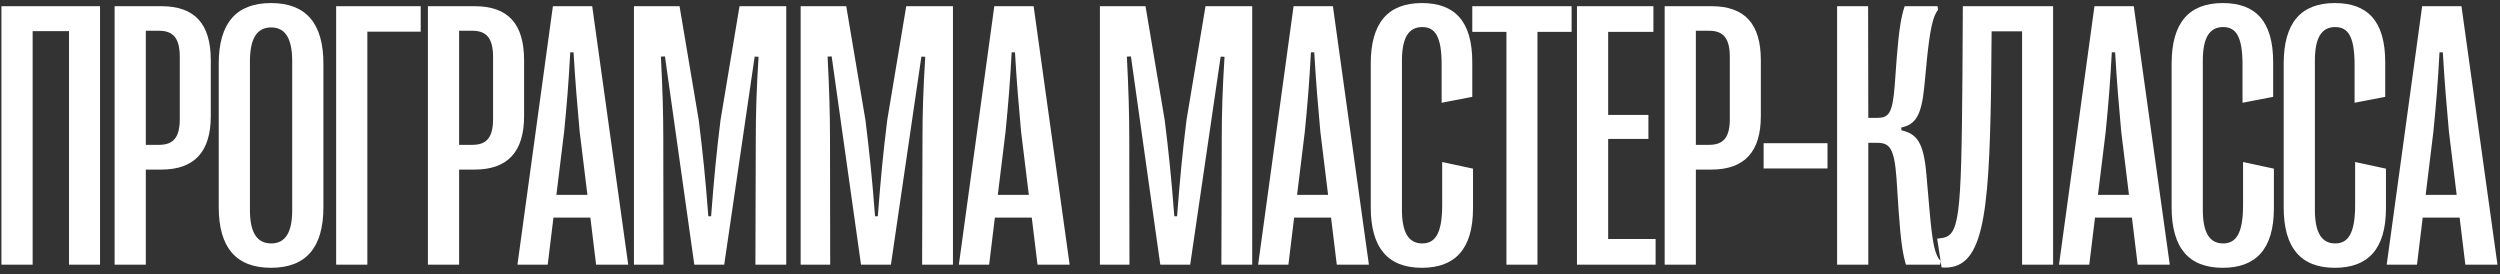 <?xml version="1.0" encoding="UTF-8"?> <svg xmlns="http://www.w3.org/2000/svg" width="529" height="58" viewBox="0 0 529 58" fill="none"><rect x="0" y="0" width="529" height="58" fill="#333333" stroke="none"/><path d="M6.906 56L0.305 56L0.305 1.312L21.164 1.312L21.164 56L14.602 56L14.602 6.586L6.906 6.586L6.906 56ZM30.853 56L24.252 56L24.252 1.312L34.134 1.312C41.205 1.312 44.603 5.023 44.603 12.758L44.603 24.555C44.603 32.133 41.127 35.883 34.134 35.883L30.853 35.883L30.853 56ZM30.853 6.508L30.853 30.648L33.666 30.648C36.712 30.648 38.041 29.047 38.041 25.18L38.041 12.055C38.041 8.148 36.712 6.508 33.666 6.508L30.853 6.508ZM57.339 56.664C49.956 56.664 46.284 52.367 46.284 43.852L46.284 13.461C46.284 4.945 49.956 0.648 57.339 0.648C64.761 0.648 68.433 4.945 68.433 13.461L68.433 43.852C68.433 52.367 64.761 56.664 57.339 56.664ZM57.378 51.508C60.386 51.508 61.831 49.203 61.831 44.438L61.831 12.992C61.831 8.148 60.386 5.805 57.378 5.805C54.37 5.805 52.886 8.148 52.886 12.992L52.886 44.438C52.886 49.203 54.37 51.508 57.378 51.508ZM77.731 56L71.13 56L71.13 1.312L89.02 1.312L89.02 6.703L77.731 6.703L77.731 56ZM97.147 56L90.545 56L90.545 1.312L100.428 1.312C107.498 1.312 110.897 5.023 110.897 12.758L110.897 24.555C110.897 32.133 107.42 35.883 100.428 35.883L97.147 35.883L97.147 56ZM97.147 6.508L97.147 30.648L99.959 30.648C103.006 30.648 104.334 29.047 104.334 25.18L104.334 12.055C104.334 8.148 103.006 6.508 99.959 6.508L97.147 6.508ZM115.898 56L109.492 56L116.992 1.312L125.312 1.312L132.93 56L126.133 56L124.922 46.039L117.109 46.039L115.898 56ZM119.375 27.836L117.734 41.234L124.297 41.234L122.656 27.836C122.109 21.82 121.758 17.68 121.367 11.078L120.664 11.078C120.312 17.68 119.961 21.82 119.375 27.836ZM140.392 56L134.142 56L134.142 1.312L143.791 1.312L147.853 25.414C148.712 32.367 149.259 37.602 149.884 45.766H150.47C151.095 37.602 151.603 32.367 152.462 25.414L156.486 1.312L166.369 1.312L166.369 56H159.845L159.923 29.281C159.923 24.086 160.08 18.852 160.509 12.016L159.689 11.977L153.244 56L146.916 56L140.705 11.938L139.845 11.977C140.197 18.812 140.353 24.086 140.353 29.281L140.392 56ZM175.667 56H169.417L169.417 1.312L179.066 1.312L183.128 25.414C183.988 32.367 184.534 37.602 185.159 45.766H185.745C186.37 37.602 186.878 32.367 187.738 25.414L191.761 1.312L201.644 1.312L201.644 56L195.12 56L195.198 29.281C195.198 24.086 195.355 18.852 195.784 12.016L194.964 11.977L188.519 56L182.191 56L175.98 11.938L175.12 11.977C175.472 18.812 175.628 24.086 175.628 29.281L175.667 56ZM209.302 56L202.895 56L210.395 1.312L218.716 1.312L226.333 56L219.536 56L218.325 46.039L210.512 46.039L209.302 56ZM212.778 27.836L211.137 41.234L217.7 41.234L216.059 27.836C215.512 21.82 215.161 17.68 214.77 11.078L214.067 11.078C213.716 17.68 213.364 21.82 212.778 27.836ZM238.992 56L232.742 56L232.742 1.312L242.391 1.312L246.453 25.414C247.312 32.367 247.859 37.602 248.484 45.766L249.07 45.766C249.695 37.602 250.203 32.367 251.062 25.414L255.086 1.312L264.969 1.312L264.969 56L258.445 56L258.523 29.281C258.523 24.086 258.68 18.852 259.109 12.016L258.289 11.977L251.844 56L245.516 56L239.305 11.938L238.445 11.977C238.797 18.812 238.953 24.086 238.953 29.281L238.992 56ZM272.627 56L266.22 56L273.72 1.312L282.041 1.312L289.658 56L282.861 56L281.65 46.039L273.837 46.039L272.627 56ZM276.103 27.836L274.462 41.234L281.025 41.234L279.384 27.836C278.837 21.82 278.486 17.68 278.095 11.078H277.392C277.041 17.68 276.689 21.82 276.103 27.836ZM300.87 56.664C293.605 56.664 290.05 52.367 290.05 43.852L290.05 13.461C290.05 4.945 293.605 0.648 300.87 0.648C307.784 0.648 311.534 4.438 311.534 13.148V20.492L305.05 21.742V13.656C305.05 7.68 303.644 5.727 300.948 5.727C298.058 5.727 296.652 7.992 296.652 12.836L296.652 44.398C296.652 49.203 298.058 51.508 300.948 51.508C303.644 51.508 305.167 49.477 305.167 43.383V34.281L311.691 35.688V44.047C311.691 52.875 307.745 56.664 300.87 56.664ZM325.325 56L318.763 56L318.763 6.742L311.536 6.742V1.312L332.552 1.312V6.742L325.325 6.742L325.325 56ZM350.327 56L333.686 56L333.686 1.312L349.858 1.312V6.742L340.288 6.742V24.32L348.803 24.32V29.398L340.288 29.398L340.288 50.57L350.327 50.57V56ZM358.844 56L352.242 56L352.242 1.312L362.125 1.312C369.195 1.312 372.594 5.023 372.594 12.758V24.555C372.594 32.133 369.117 35.883 362.125 35.883L358.844 35.883V56ZM358.844 6.508V30.648L361.656 30.648C364.703 30.648 366.031 29.047 366.031 25.18V12.055C366.031 8.148 364.703 6.508 361.656 6.508L358.844 6.508ZM386.697 35.648L373.181 35.648L373.181 30.297L386.697 30.297L386.697 35.648ZM395.331 56L388.73 56L388.73 1.312L395.292 1.312L395.331 24.945H397.167C399.667 24.945 400.448 24.047 400.917 18.148L401.347 12.25C401.816 6.391 402.284 3.5 403.027 1.312L409.98 1.312L410.097 2.094C409.003 3.344 408.378 6.312 407.753 12.406L407.167 18.5C406.542 24.594 405.253 26.352 402.323 26.977V27.562C405.448 28.305 407.05 29.828 407.636 37.016L408.261 44.203C408.886 51.43 409.394 53.969 410.644 55.219L410.527 56L403.3 56C402.597 53.695 402.206 51.039 401.737 44.438L401.308 37.836C400.839 31.195 399.784 30.219 397.167 30.219H395.331L395.331 56ZM410.841 56.586L409.903 50.492L410.606 50.414C414.591 49.945 415.02 47.016 415.255 15.727L415.333 1.312L434.434 1.312L434.434 56L427.872 56L427.872 6.625L421.427 6.625L421.309 18.891C420.88 46.625 419.513 57.289 410.841 56.586ZM442.092 56L435.686 56L443.186 1.312L451.506 1.312L459.123 56L452.327 56L451.116 46.039L443.303 46.039L442.092 56ZM445.569 27.836L443.928 41.234L450.491 41.234L448.85 27.836C448.303 21.82 447.952 17.68 447.561 11.078H446.858C446.506 17.68 446.155 21.82 445.569 27.836ZM470.336 56.664C463.07 56.664 459.516 52.367 459.516 43.852L459.516 13.461C459.516 4.945 463.07 0.648 470.336 0.648C477.25 0.648 481 4.438 481 13.148V20.492L474.516 21.742V13.656C474.516 7.68 473.109 5.727 470.414 5.727C467.523 5.727 466.117 7.992 466.117 12.836L466.117 44.398C466.117 49.203 467.523 51.508 470.414 51.508C473.109 51.508 474.633 49.477 474.633 43.383V34.281L481.156 35.688V44.047C481.156 52.875 477.211 56.664 470.336 56.664ZM494.048 56.664C486.783 56.664 483.228 52.367 483.228 43.852L483.228 13.461C483.228 4.945 486.783 0.648 494.048 0.648C500.962 0.648 504.712 4.438 504.712 13.148V20.492L498.228 21.742V13.656C498.228 7.68 496.822 5.727 494.127 5.727C491.236 5.727 489.83 7.992 489.83 12.836L489.83 44.398C489.83 49.203 491.236 51.508 494.127 51.508C496.822 51.508 498.345 49.477 498.345 43.383V34.281L504.869 35.688V44.047C504.869 52.875 500.923 56.664 494.048 56.664ZM511.433 56L505.027 56L512.527 1.312L520.847 1.312L528.464 56L521.667 56L520.456 46.039L512.644 46.039L511.433 56ZM514.909 27.836L513.269 41.234L519.831 41.234L518.191 27.836C517.644 21.82 517.292 17.68 516.902 11.078L516.198 11.078C515.847 17.68 515.495 21.82 514.909 27.836Z" fill="white"></path></svg> 